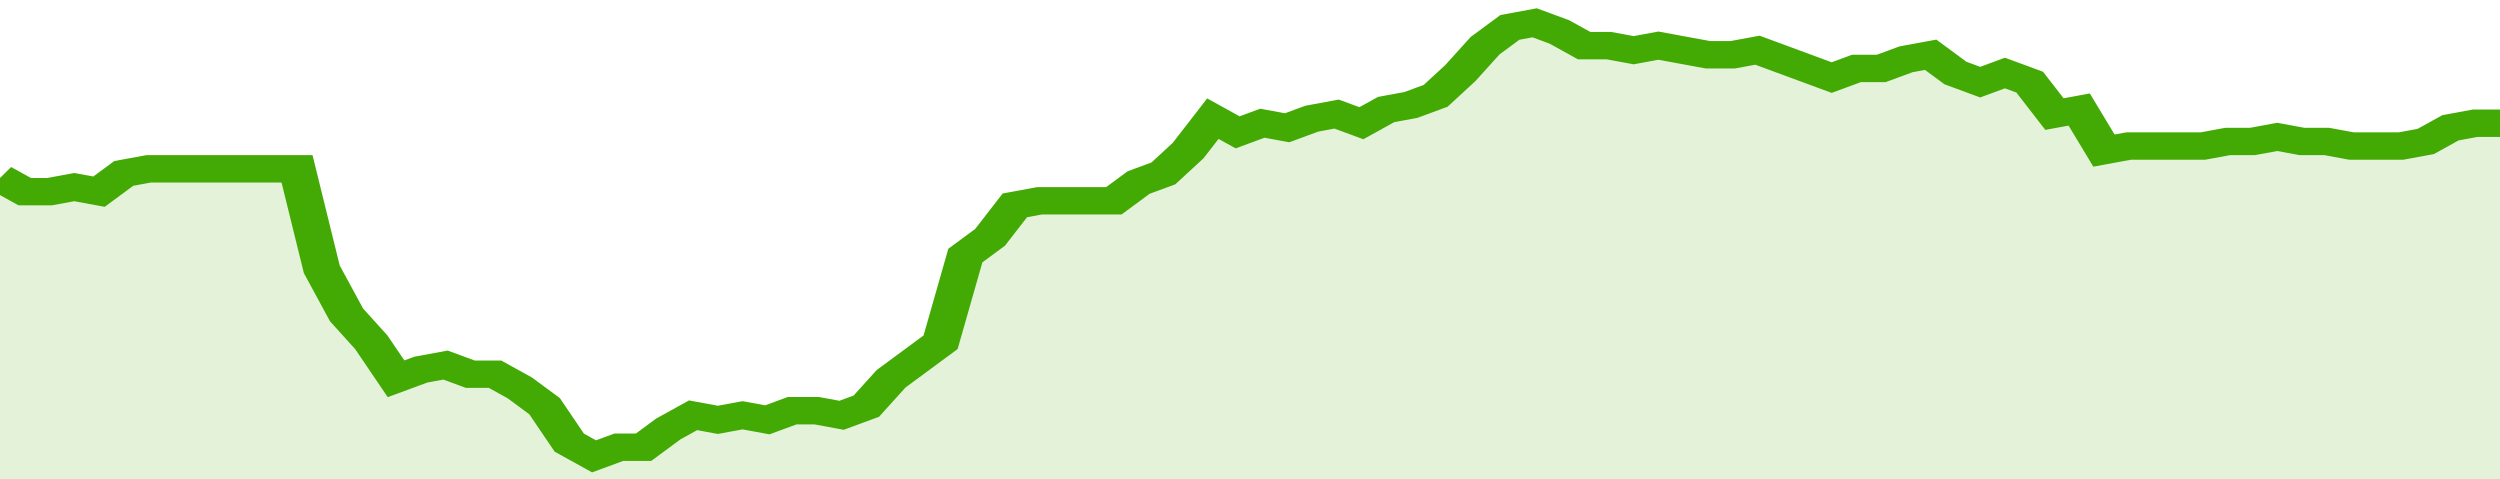 <svg xmlns="http://www.w3.org/2000/svg" viewBox="0 0 404 105" width="120" height="23" preserveAspectRatio="none">
				 <polyline fill="none" stroke="#43AA05" stroke-width="6" points="0, 39 4, 42 8, 42 12, 41 16, 42 20, 38 24, 37 28, 37 32, 37 36, 37 40, 37 44, 37 48, 37 52, 59 56, 69 60, 75 64, 83 68, 81 72, 80 76, 82 80, 82 84, 85 88, 89 92, 97 96, 100 100, 98 104, 98 108, 94 112, 91 116, 92 120, 91 124, 92 128, 90 132, 90 136, 91 140, 89 144, 83 148, 79 152, 75 156, 56 160, 52 164, 45 168, 44 172, 44 176, 44 180, 44 184, 40 188, 38 192, 33 196, 26 200, 29 204, 27 208, 28 212, 26 216, 25 220, 27 224, 24 228, 23 232, 21 236, 16 240, 10 244, 6 248, 5 252, 7 256, 10 260, 10 264, 11 268, 10 272, 11 276, 12 280, 12 284, 11 288, 13 292, 15 296, 17 300, 15 304, 15 308, 13 312, 12 316, 16 320, 18 324, 16 328, 18 332, 25 336, 24 340, 33 344, 32 348, 32 352, 32 356, 32 360, 31 364, 31 368, 30 372, 31 376, 31 380, 32 384, 32 388, 32 392, 31 396, 28 400, 27 404, 27 404, 27 "> </polyline>
				 <polygon fill="#43AA05" opacity="0.15" points="0, 105 0, 39 4, 42 8, 42 12, 41 16, 42 20, 38 24, 37 28, 37 32, 37 36, 37 40, 37 44, 37 48, 37 52, 59 56, 69 60, 75 64, 83 68, 81 72, 80 76, 82 80, 82 84, 85 88, 89 92, 97 96, 100 100, 98 104, 98 108, 94 112, 91 116, 92 120, 91 124, 92 128, 90 132, 90 136, 91 140, 89 144, 83 148, 79 152, 75 156, 56 160, 52 164, 45 168, 44 172, 44 176, 44 180, 44 184, 40 188, 38 192, 33 196, 26 200, 29 204, 27 208, 28 212, 26 216, 25 220, 27 224, 24 228, 23 232, 21 236, 16 240, 10 244, 6 248, 5 252, 7 256, 10 260, 10 264, 11 268, 10 272, 11 276, 12 280, 12 284, 11 288, 13 292, 15 296, 17 300, 15 304, 15 308, 13 312, 12 316, 16 320, 18 324, 16 328, 18 332, 25 336, 24 340, 33 344, 32 348, 32 352, 32 356, 32 360, 31 364, 31 368, 30 372, 31 376, 31 380, 32 384, 32 388, 32 392, 31 396, 28 400, 27 404, 27 404, 105 "></polygon>
			</svg>